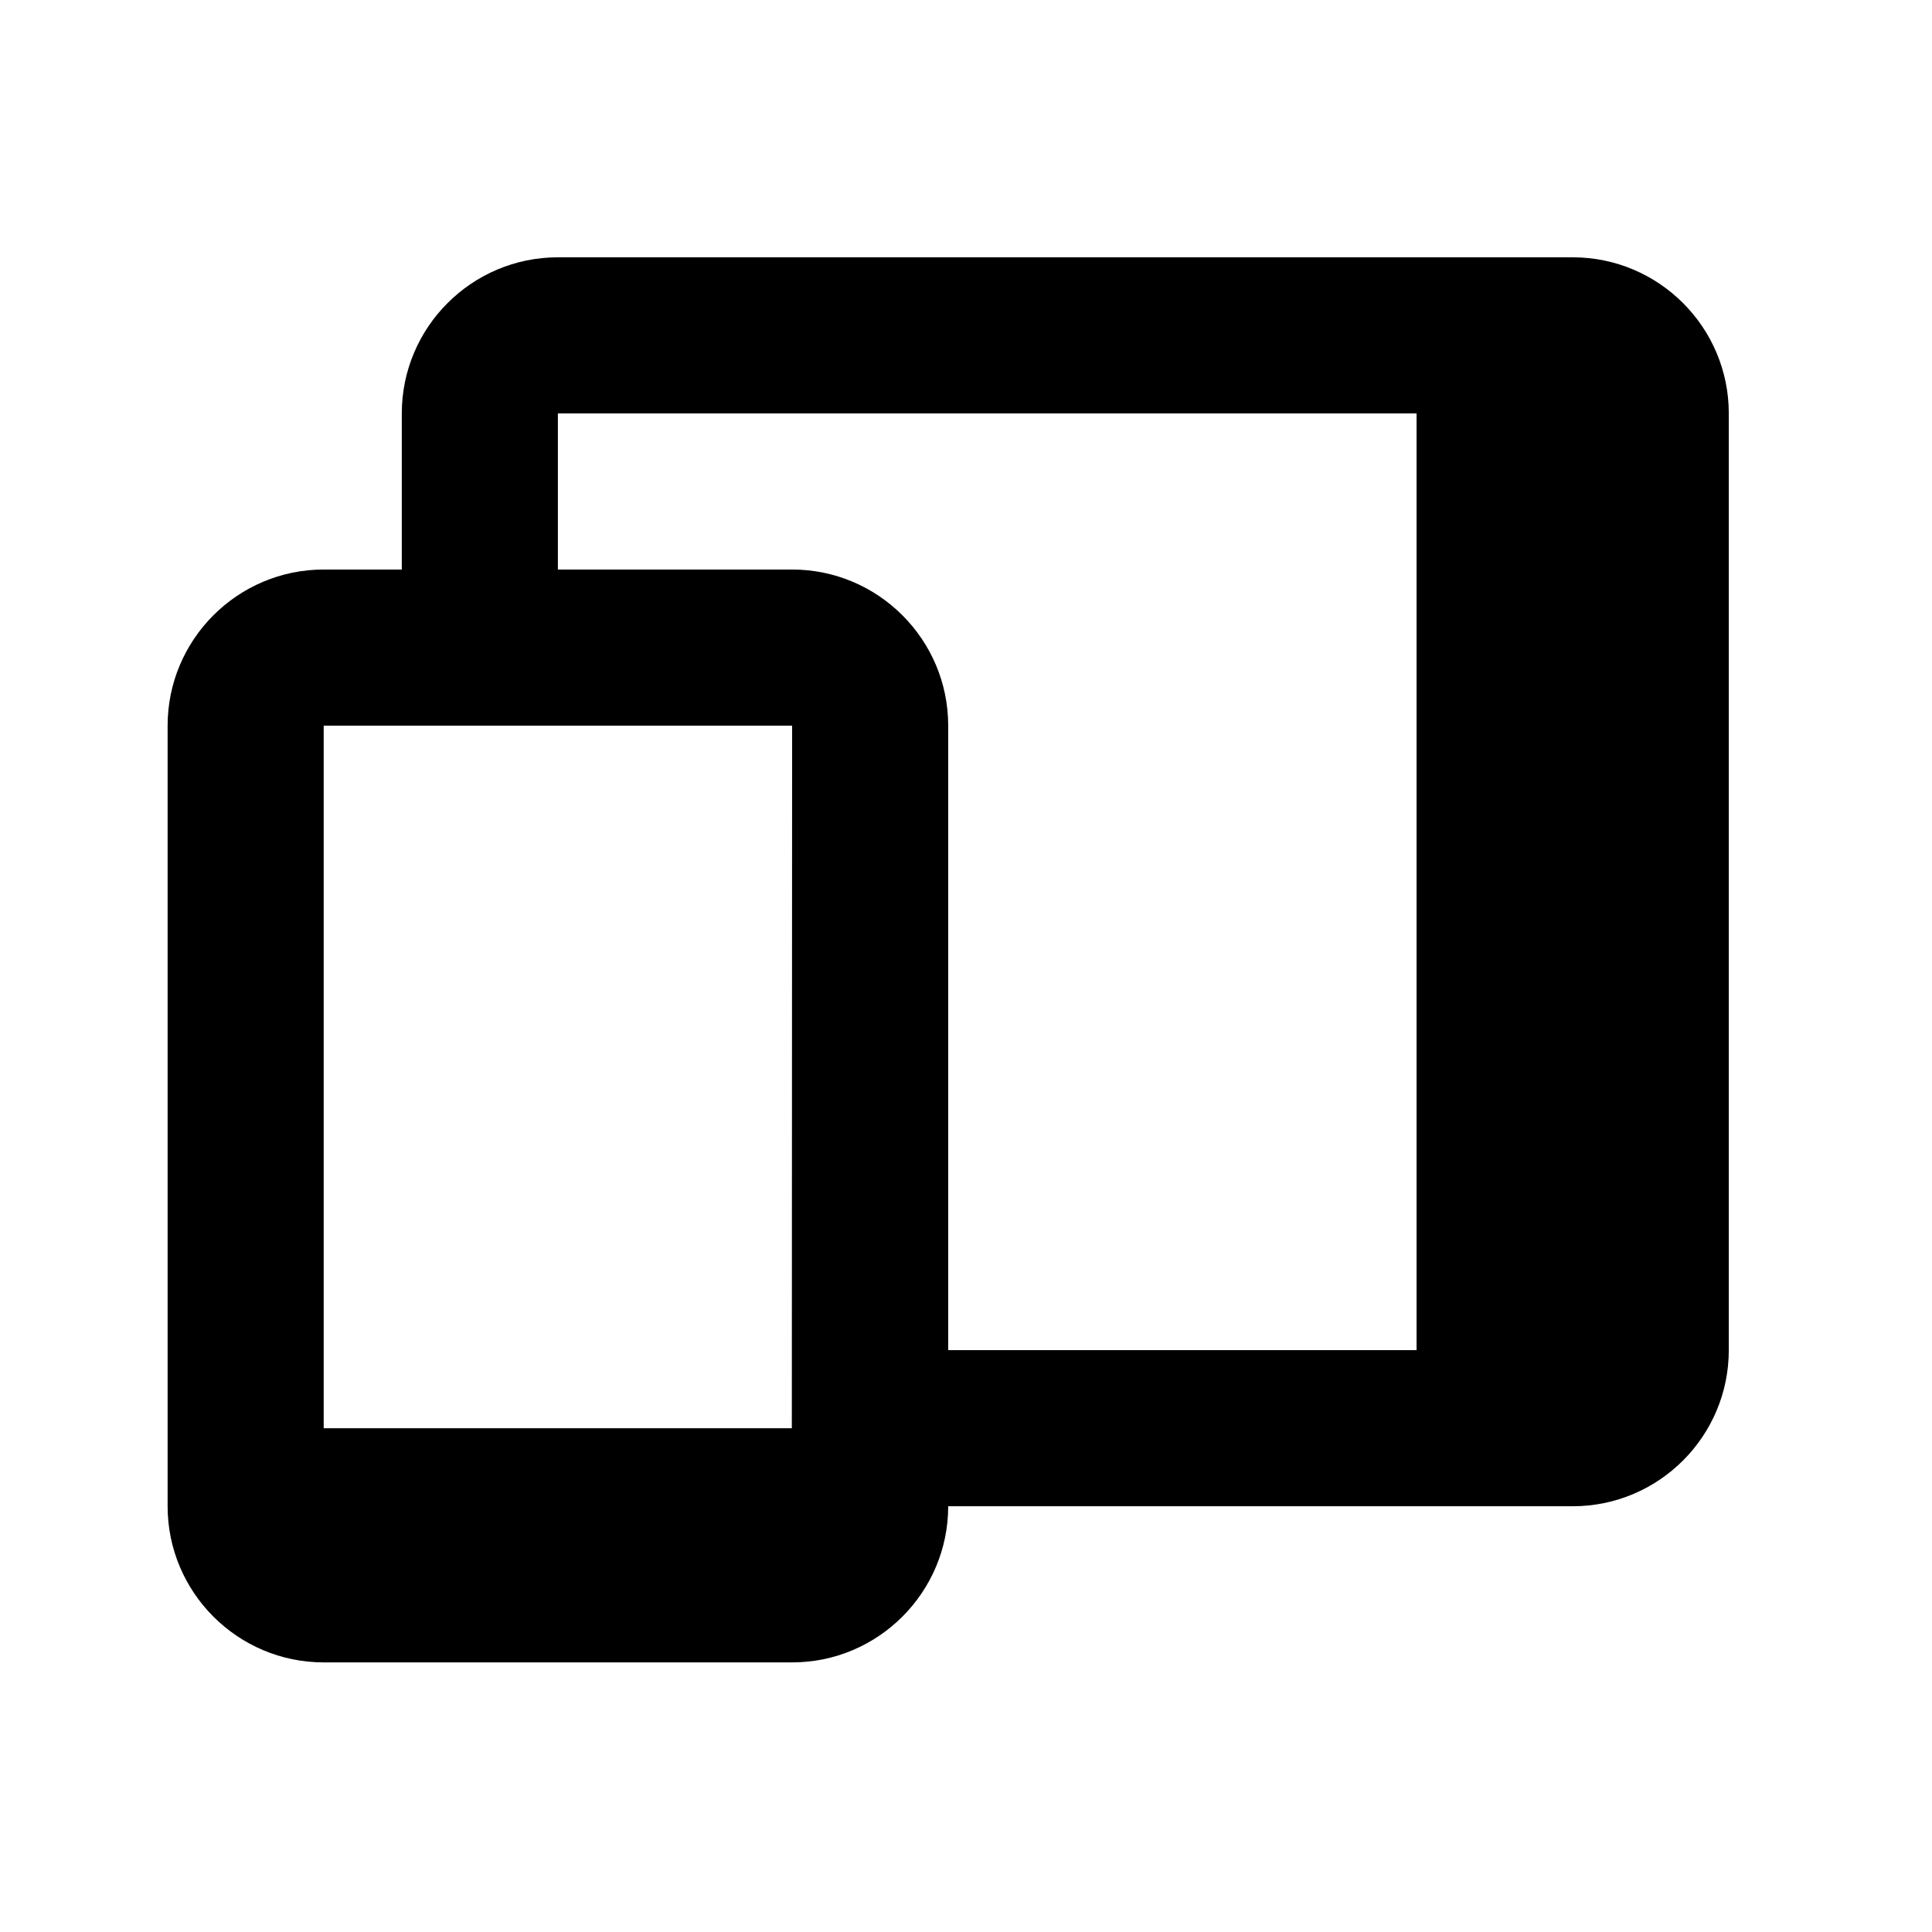 <?xml version="1.0" encoding="UTF-8"?> <svg xmlns="http://www.w3.org/2000/svg" width="33" height="33" viewBox="0 0 33 33" fill="none"><path d="M26.863 4.395H9.529C8.059 4.395 6.863 5.591 6.863 7.061V9.728H5.529C4.059 9.728 2.863 10.924 2.863 12.395V25.728C2.863 27.198 4.059 28.395 5.529 28.395H13.53C15 28.395 16.196 27.198 16.196 25.728H26.863C28.334 25.728 29.529 24.532 29.529 23.061V7.061C29.529 5.591 28.334 4.395 26.863 4.395ZM8.196 12.395H13.53L13.525 24.395H5.529V12.395H8.196ZM16.196 23.061V12.395C16.196 10.924 15 9.728 13.53 9.728H9.529V7.061H24.196V23.061H16.196Z" fill="black"></path></svg> 